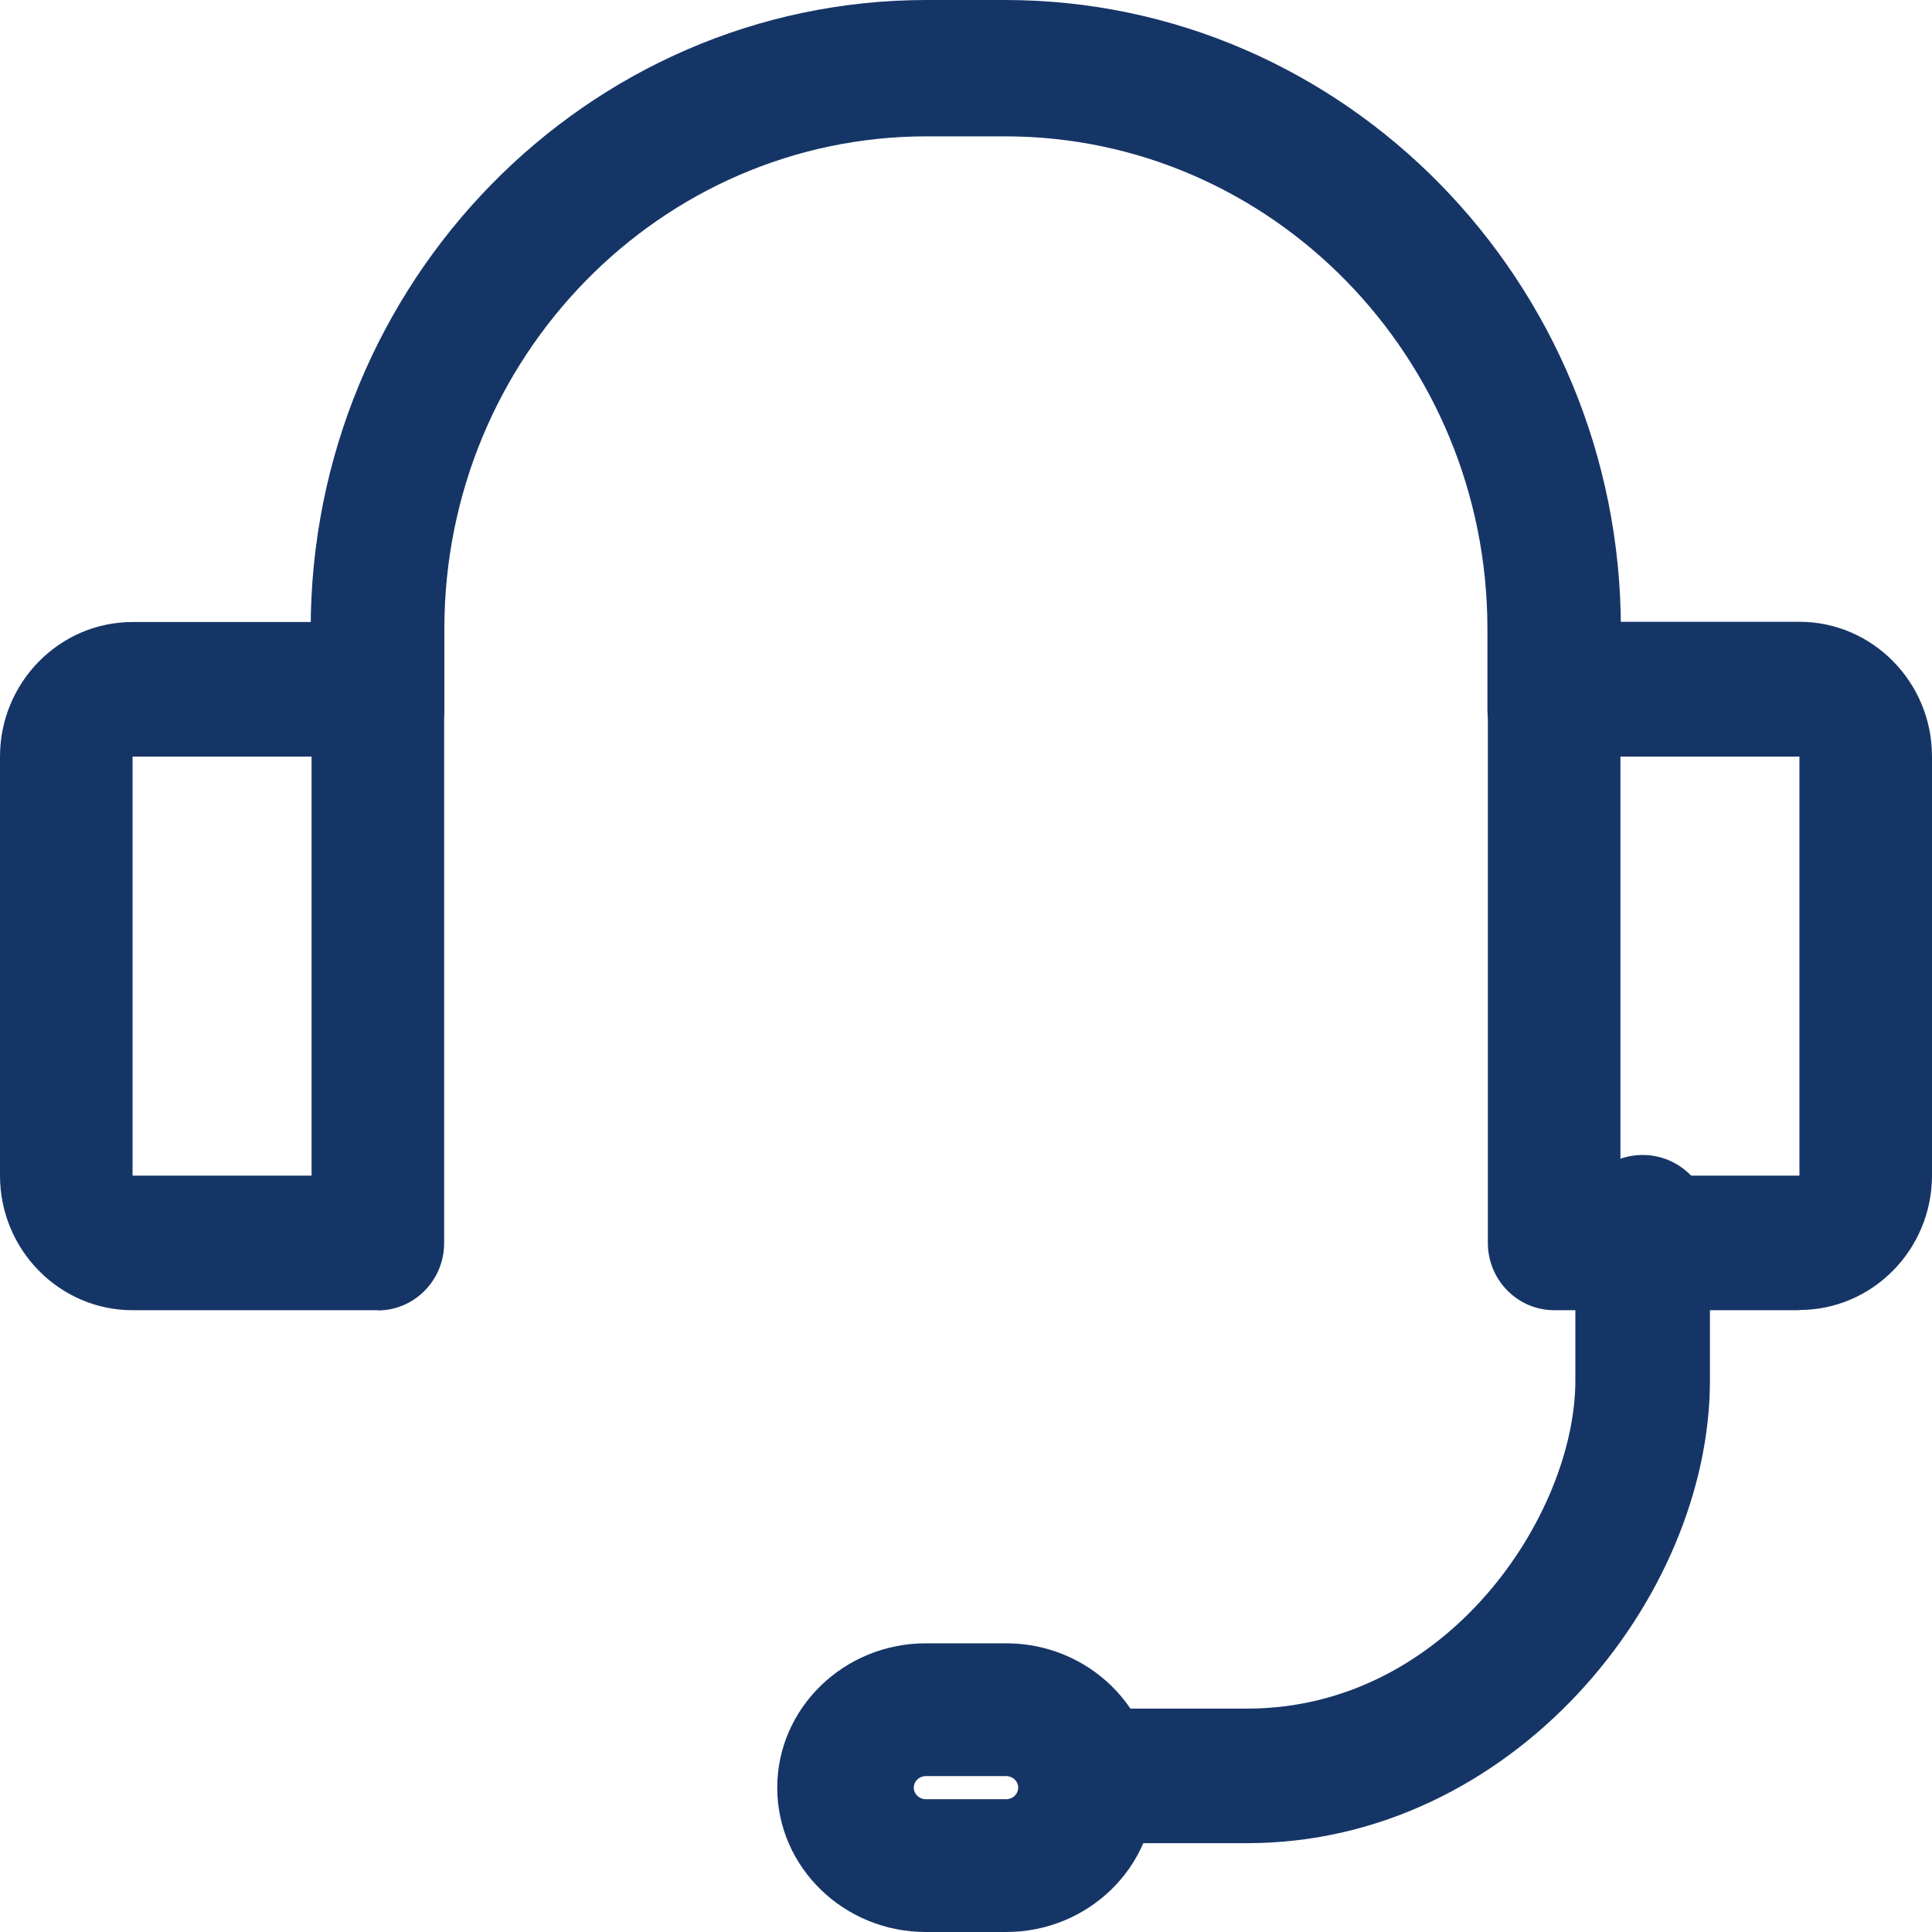 <?xml version="1.0" encoding="UTF-8"?>
<svg id="uuid-8ca24b4d-918a-4931-b349-97b475cd213e" data-name="uuid-55ec9797-7b45-45ea-979a-cdd34d80d89e" xmlns="http://www.w3.org/2000/svg" viewBox="0 0 87 87">
  <defs>
    <style>
      .uuid-5a5d4ee9-4795-4d26-af9d-93e4455895da {
        fill: #163567;
        fill-rule: evenodd;
      }
    </style>
  </defs>
  <path id="uuid-4ea741b5-f04f-46bf-abd9-2cf5eb6eeade" data-name="uuid-087a0e63-4d7d-4d8f-b935-2e60c27903dd" class="uuid-5a5d4ee9-4795-4d26-af9d-93e4455895da" d="M5.97,52.94H14.03v-18.87H5.97s0,18.87,0,18.87Zm11.04,6.06H5.97c-3.29,0-5.97-2.72-5.97-6.06v-18.87c0-3.34,2.68-6.06,5.97-6.06h11.04c1.65,0,2.99,1.36,2.99,3.03v24.94c0,1.67-1.34,3.03-2.99,3.03h0Z"/>
  <path id="uuid-692aba3d-b9f8-4f1a-8496-7676f3b41393" data-name="uuid-df24bd9a-15ec-44d3-87ed-4f7a0c2fa517" class="uuid-5a5d4ee9-4795-4d26-af9d-93e4455895da" d="M72.97,52.94h8.06v-18.87h-8.06s0,18.87,0,18.87Zm8.06,6.06h-11.04c-1.65,0-2.99-1.36-2.99-3.03V31.03c0-1.68,1.34-3.03,2.99-3.03h11.04c3.29,0,5.97,2.72,5.97,6.06v18.87c0,3.34-2.68,6.06-5.97,6.06h0Z"/>
  <path id="uuid-03127d4a-bf07-437c-9056-a92d475727c2" data-name="uuid-bcb36892-ccd2-4e15-9488-9d3ec3062095" class="uuid-5a5d4ee9-4795-4d26-af9d-93e4455895da" d="M56.16,83h-7.12c-1.68,0-3.03-1.36-3.03-3.03s1.36-3.03,3.03-3.03h7.12c9.02,0,14.78-8.75,14.78-14.78v-7.12c0-1.68,1.36-3.03,3.03-3.03s3.03,1.36,3.03,3.03v7.12c0,9.84-8.91,20.84-20.84,20.84"/>
  <path id="uuid-712d6a79-8c85-4e1c-884e-5eb8e05b1a9d" data-name="uuid-6fb5d819-bc6b-4d15-b729-294bac4277ad" class="uuid-5a5d4ee9-4795-4d26-af9d-93e4455895da" d="M41.69,79.98c-.3,0-.54,.23-.54,.52s.24,.52,.54,.52h3.62c.3,0,.54-.23,.54-.52s-.24-.52-.54-.52h-3.62Zm3.62,7.02h-3.62c-3.69,0-6.69-2.92-6.69-6.5s3-6.5,6.69-6.5h3.62c3.69,0,6.69,2.92,6.69,6.5s-3,6.5-6.69,6.5h0Z"/>
  <path id="uuid-fe7a18f2-7264-467e-b75e-cbb67d011c9d" data-name="uuid-54587318-b187-4800-89be-3904368fce93" class="uuid-5a5d4ee9-4795-4d26-af9d-93e4455895da" d="M69.99,35c-1.66,0-3.01-1.38-3.01-3.07v-3.61c0-12.23-9.74-22.18-21.72-22.18h-3.53c-11.98,0-21.72,9.95-21.72,22.18v3.61c0,1.7-1.35,3.07-3.01,3.07s-3.01-1.38-3.01-3.07v-3.61c.01-15.62,12.45-28.32,27.74-28.32h3.53c15.29,0,27.73,12.7,27.73,28.32v3.61c0,1.7-1.35,3.07-3.01,3.07"/>
</svg>